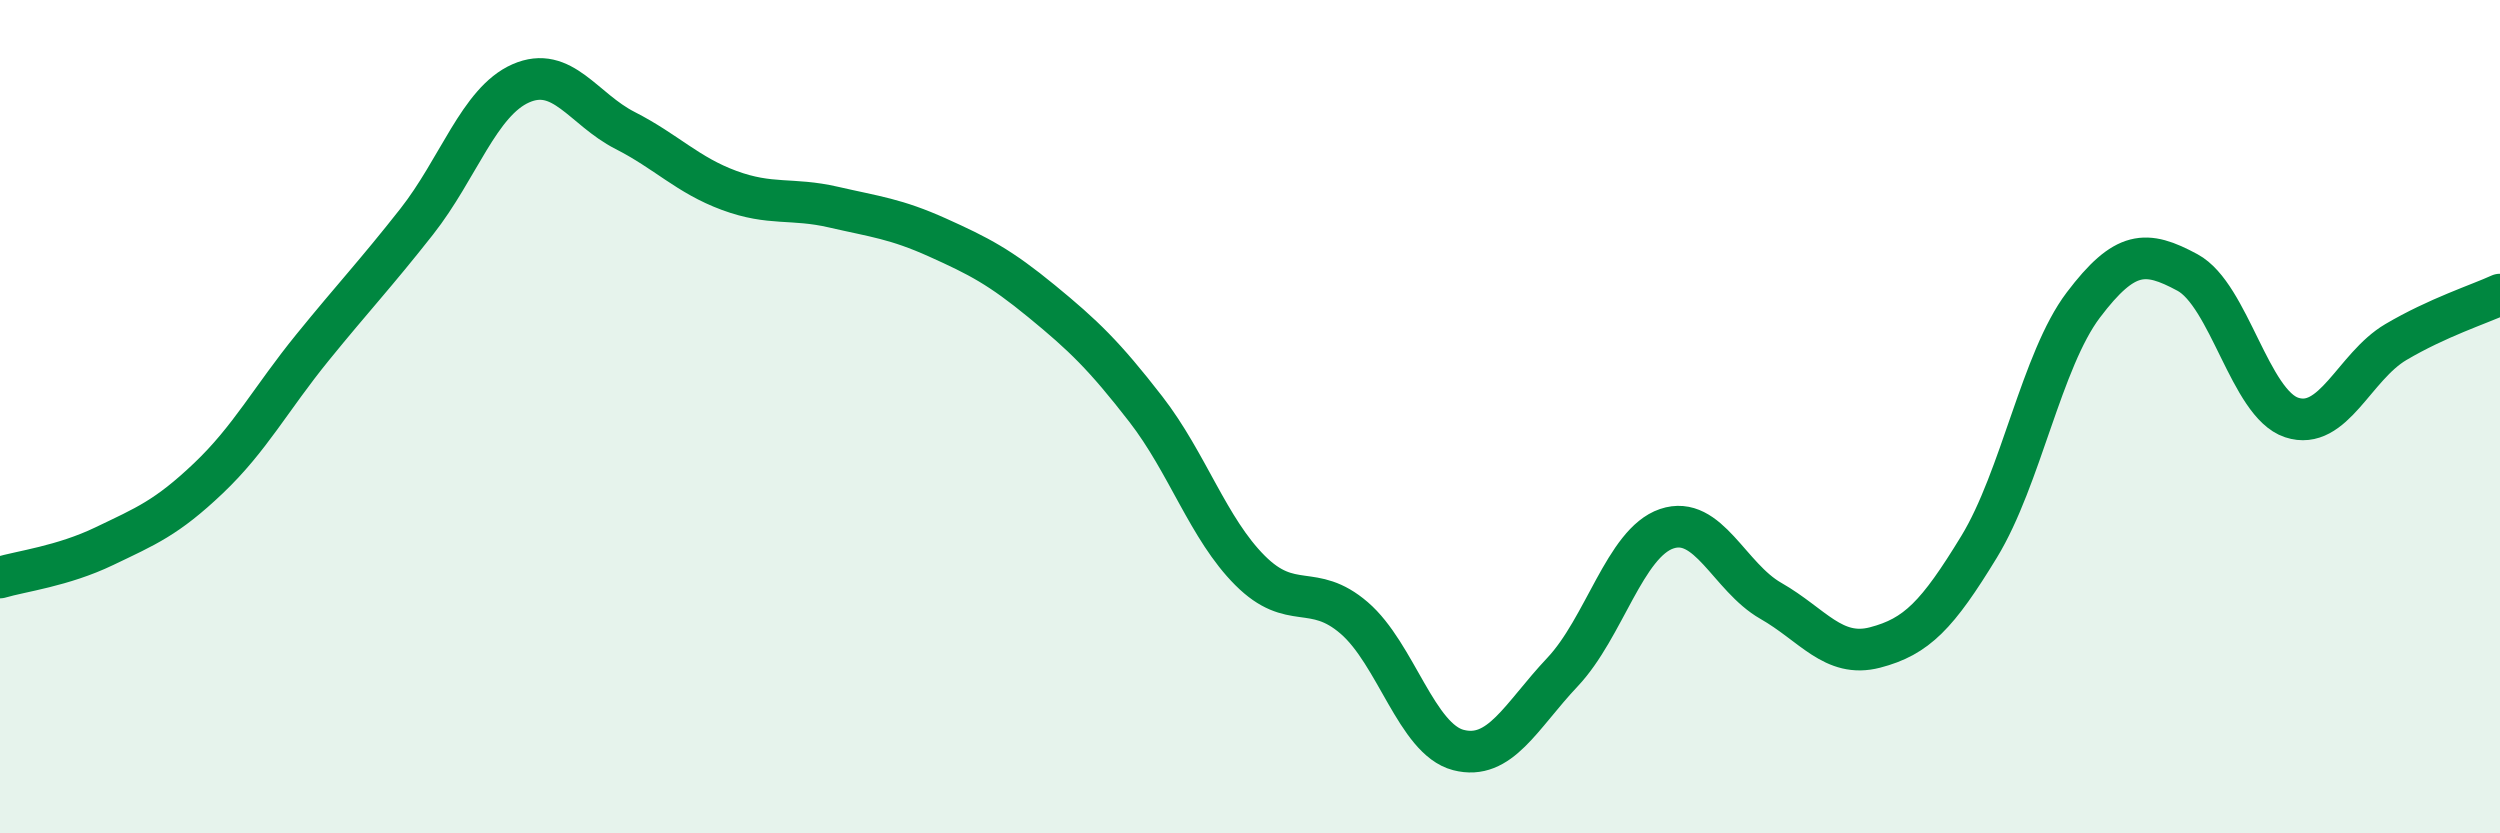 
    <svg width="60" height="20" viewBox="0 0 60 20" xmlns="http://www.w3.org/2000/svg">
      <path
        d="M 0,13.86 C 0.5,13.71 1.5,13.59 2.5,13.11 C 3.5,12.63 4,12.43 5,11.48 C 6,10.53 6.5,9.57 7.5,8.34 C 8.5,7.11 9,6.59 10,5.32 C 11,4.05 11.5,2.44 12.5,2 C 13.5,1.56 14,2.62 15,3.13 C 16,3.64 16.5,4.2 17.5,4.57 C 18.5,4.94 19,4.74 20,4.97 C 21,5.2 21.5,5.25 22.5,5.7 C 23.5,6.15 24,6.41 25,7.23 C 26,8.05 26.5,8.53 27.5,9.82 C 28.5,11.11 29,12.69 30,13.69 C 31,14.69 31.5,13.97 32.5,14.83 C 33.5,15.69 34,17.74 35,18 C 36,18.26 36.5,17.19 37.5,16.13 C 38.5,15.07 39,13.03 40,12.69 C 41,12.35 41.5,13.85 42.5,14.42 C 43.5,14.99 44,15.8 45,15.54 C 46,15.28 46.5,14.76 47.5,13.12 C 48.5,11.48 49,8.64 50,7.32 C 51,6 51.5,6 52.5,6.54 C 53.5,7.08 54,9.69 55,10.02 C 56,10.35 56.5,8.8 57.5,8.21 C 58.5,7.62 59.5,7.3 60,7.07L60 20L0 20Z"
        fill="#008740"
        opacity="0.1"
        stroke-linecap="round"
        stroke-linejoin="round"
      />
      <path
        d="M 0,13.86 C 0.5,13.71 1.5,13.59 2.5,13.11 C 3.5,12.63 4,12.43 5,11.48 C 6,10.53 6.5,9.57 7.5,8.34 C 8.5,7.11 9,6.59 10,5.32 C 11,4.05 11.5,2.44 12.5,2 C 13.5,1.56 14,2.62 15,3.13 C 16,3.64 16.5,4.2 17.5,4.57 C 18.5,4.94 19,4.74 20,4.97 C 21,5.2 21.5,5.25 22.5,5.7 C 23.5,6.15 24,6.41 25,7.23 C 26,8.05 26.5,8.53 27.5,9.82 C 28.5,11.11 29,12.69 30,13.69 C 31,14.69 31.5,13.97 32.5,14.83 C 33.5,15.69 34,17.74 35,18 C 36,18.26 36.5,17.19 37.5,16.13 C 38.5,15.07 39,13.03 40,12.69 C 41,12.35 41.5,13.85 42.5,14.42 C 43.5,14.99 44,15.8 45,15.54 C 46,15.28 46.5,14.76 47.5,13.12 C 48.5,11.48 49,8.64 50,7.32 C 51,6 51.5,6 52.5,6.54 C 53.5,7.08 54,9.69 55,10.02 C 56,10.35 56.5,8.8 57.5,8.21 C 58.5,7.62 59.5,7.3 60,7.07"
        stroke="#008740"
        stroke-width="1"
        fill="none"
        stroke-linecap="round"
        stroke-linejoin="round"
      />
    </svg>
  
